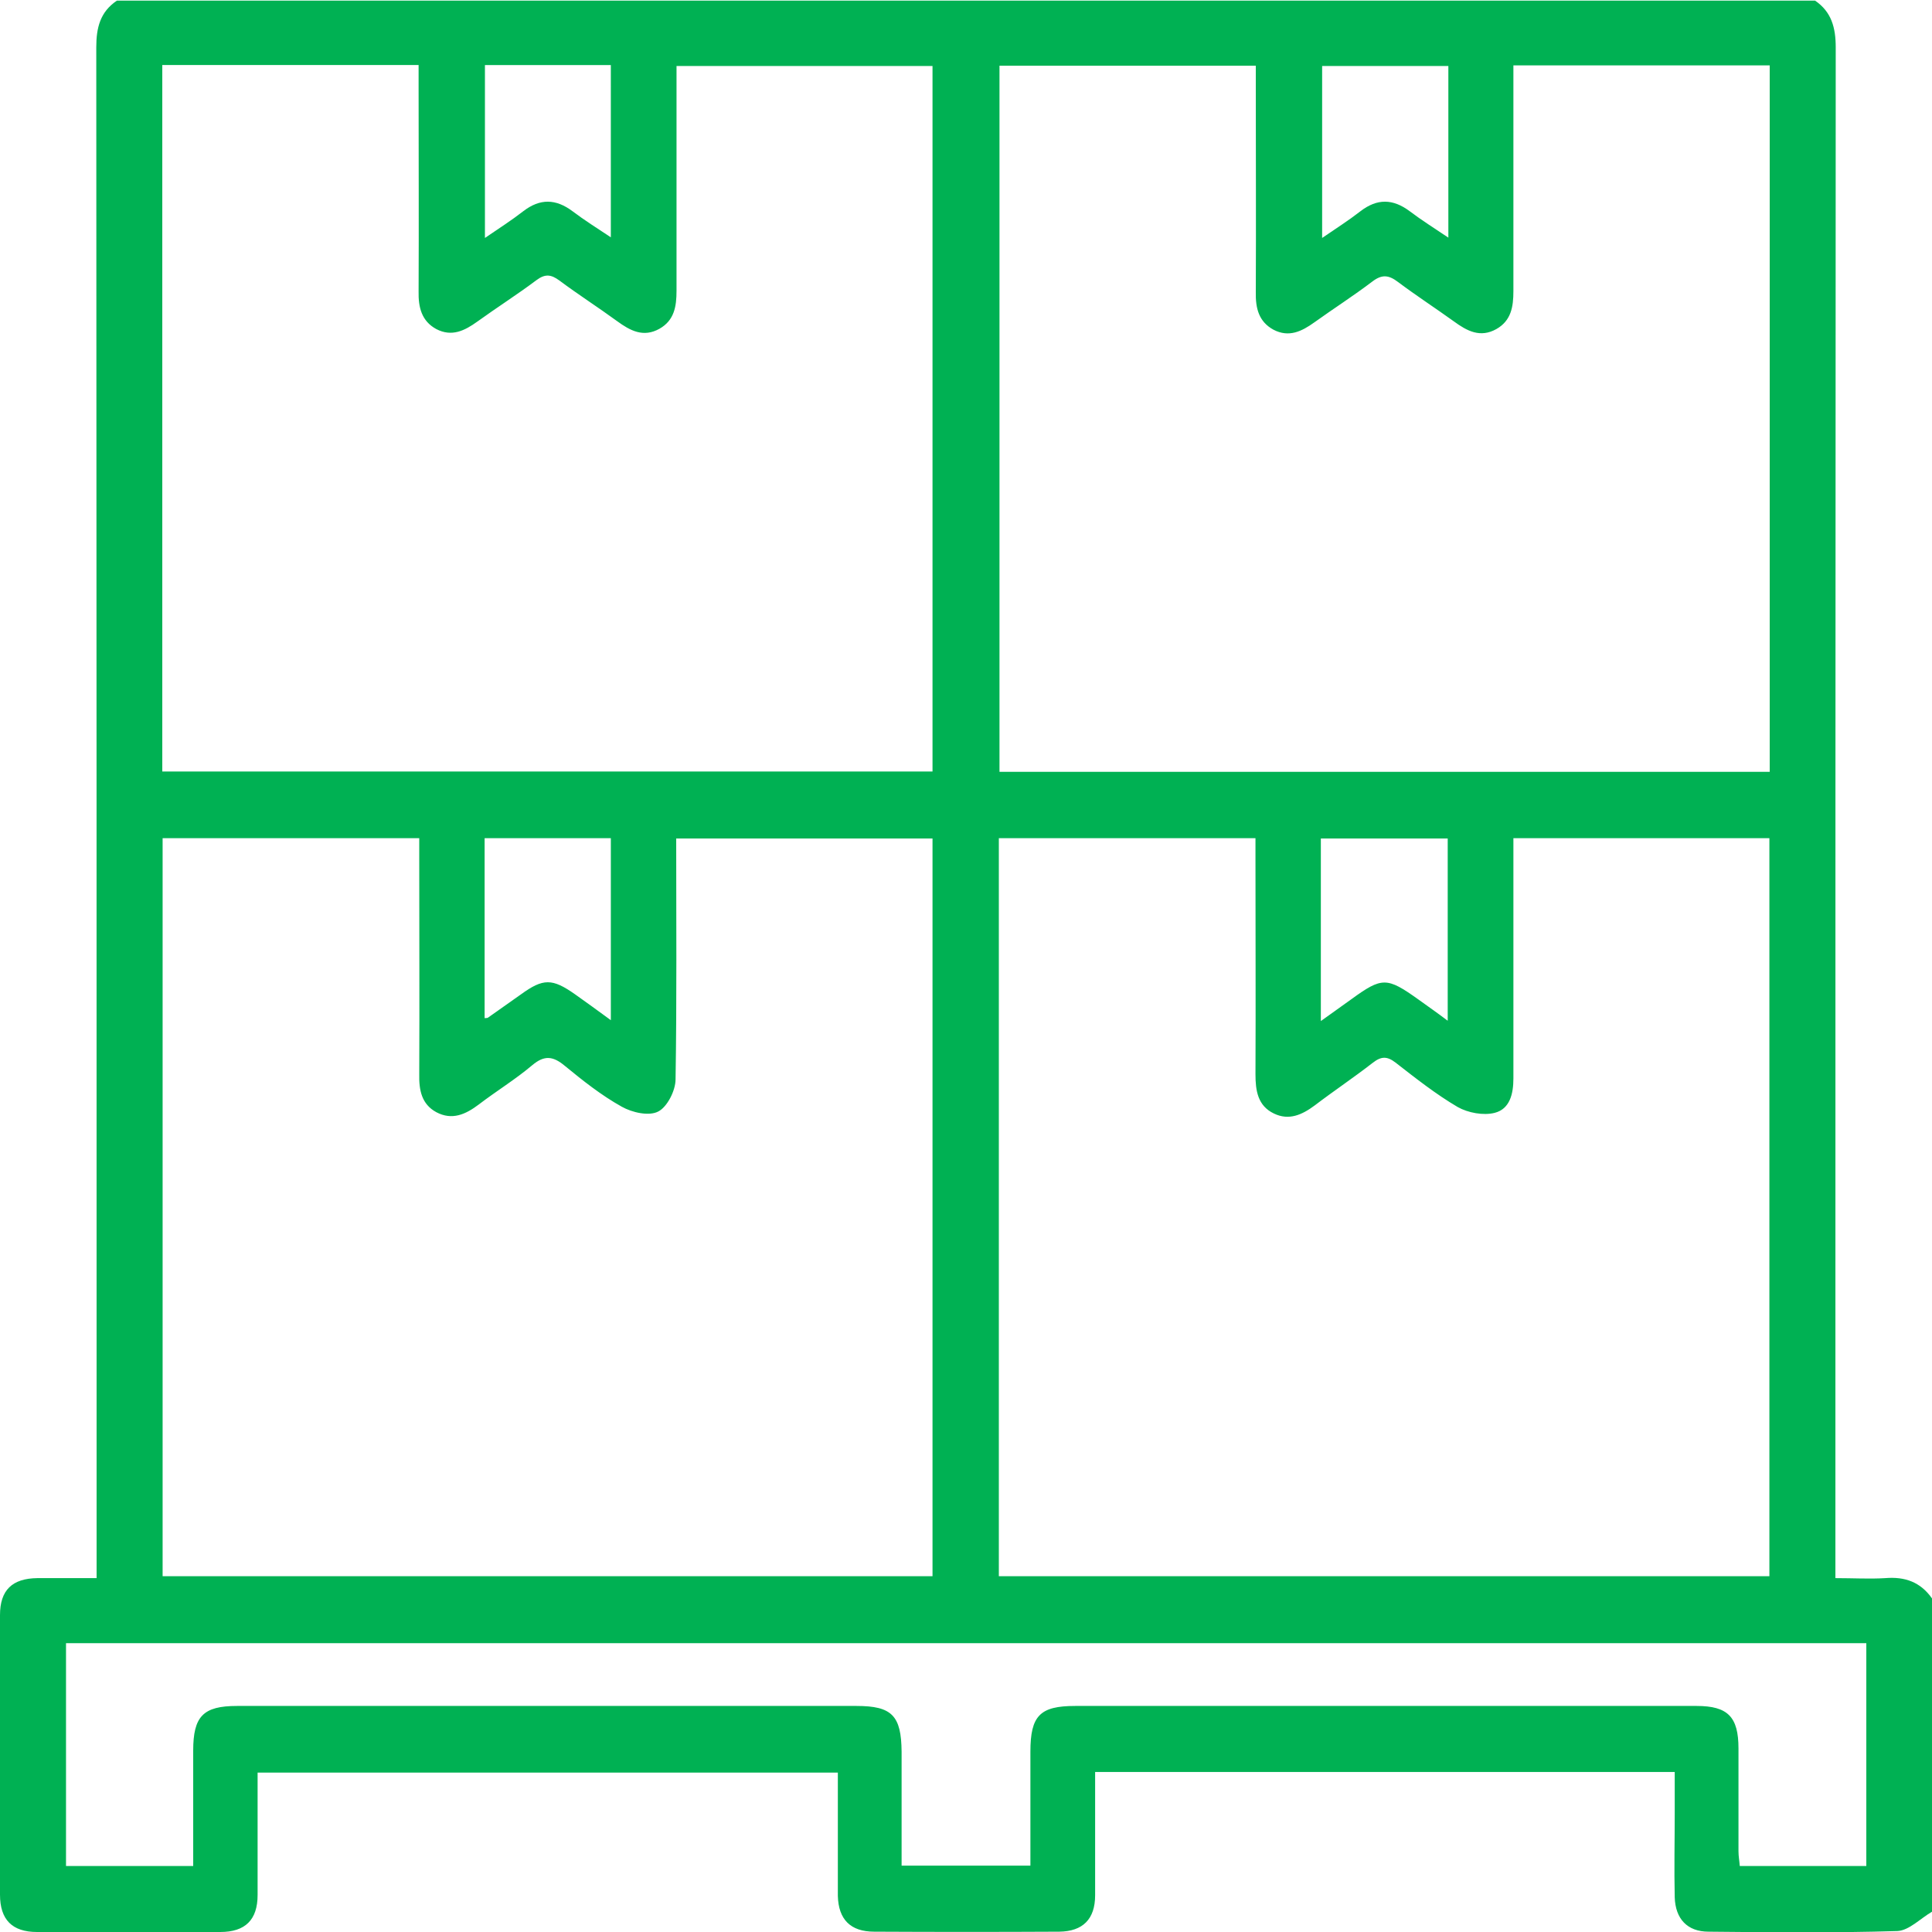 <?xml version="1.0" encoding="UTF-8"?> <svg xmlns="http://www.w3.org/2000/svg" id="Layer_1" viewBox="0 0 60 60"><defs><style>.cls-1{fill:#00b153;stroke-width:0px;}</style></defs><g id="Ifp0Wl.tif"><path class="cls-1" d="M60,49.62v9.75c-.36.21-.71.58-1.07.6-1.96.06-3.91.04-5.87.02-.66,0-1.03-.4-1.05-1.07-.02-.87,0-1.75,0-2.62,0-.43,0-.85,0-1.27h-18c0,1.3,0,2.57,0,3.83,0,.74-.38,1.12-1.11,1.13-1.92.01-3.83.01-5.75,0-.74,0-1.11-.38-1.13-1.11,0-.25,0-.5,0-.75,0-1.03,0-2.07,0-3.08H8c0,1.3,0,2.55,0,3.8,0,.77-.38,1.15-1.16,1.15-1.9,0-3.79,0-5.69,0-.77,0-1.15-.38-1.15-1.16,0-2.89,0-5.79,0-8.68,0-.78.38-1.14,1.16-1.15.6,0,1.19,0,1.84,0v-.87c0-15.56,0-31.12-.01-46.67,0-.61.12-1.1.64-1.45h52.74c.51.35.64.84.64,1.45-.01,15.57-.01,31.13-.01,46.7v.84c.56,0,1.06.03,1.55,0,.61-.05,1.09.12,1.45.63ZM28.96,48.96v-22.92h-7.96c0,2.53.02,5.01-.02,7.48,0,.35-.26.86-.54,1-.29.15-.81.03-1.13-.15-.63-.35-1.21-.81-1.77-1.27-.36-.3-.63-.34-1.01-.02-.52.44-1.11.8-1.66,1.22-.41.31-.83.5-1.32.24-.46-.25-.54-.69-.53-1.18.01-2.23,0-4.46,0-6.68v-.65h-7.97v22.92h23.92ZM31.03,48.95h23.92v-22.92h-7.95v.71c0,2.25,0,4.5,0,6.75,0,.48-.11.95-.58,1.07-.35.09-.83,0-1.15-.18-.68-.4-1.3-.89-1.93-1.38-.26-.2-.44-.2-.7,0-.59.46-1.22.88-1.81,1.33-.39.29-.8.48-1.27.25-.5-.24-.57-.71-.57-1.22.01-2.23,0-4.46,0-6.68v-.65h-7.97v22.92ZM28.96,23.97V2.05h-7.95c0,2.36,0,4.67,0,6.98,0,.49-.07.92-.53,1.18-.5.28-.91.06-1.32-.24-.59-.43-1.2-.82-1.79-1.26-.26-.19-.44-.21-.71-.01-.6.45-1.23.85-1.84,1.29-.39.28-.79.48-1.27.23-.46-.25-.56-.68-.55-1.17.01-2.12,0-4.25,0-6.37,0-.22,0-.44,0-.66h-7.96v21.94h23.92ZM47,2.03c0,2.38,0,4.69,0,7.01,0,.49-.07.92-.53,1.18-.5.28-.91.06-1.32-.24-.57-.41-1.17-.8-1.73-1.22-.29-.22-.5-.25-.81-.01-.58.44-1.19.83-1.79,1.26-.39.28-.79.48-1.27.23-.46-.25-.56-.67-.55-1.17.01-2.12,0-4.25,0-6.37,0-.22,0-.44,0-.66h-7.96v21.93h23.92V2.03h-7.95ZM57.97,51.03H2.05v6.92h3.95c0-1.22,0-2.4,0-3.58,0-1.07.31-1.39,1.36-1.39,6.41,0,12.83,0,19.24,0,1.1,0,1.39.3,1.4,1.42,0,1.18,0,2.36,0,3.54h4c0-1.21,0-2.37,0-3.54,0-1.12.3-1.42,1.39-1.42,5.27,0,10.54,0,15.8,0,1.17,0,2.33,0,3.5,0,.97,0,1.3.34,1.3,1.32,0,1.06,0,2.12,0,3.19,0,.16.03.31.04.46h3.93v-6.92ZM18.97,31.7v-5.67h-3.92v5.59c.07-.01.09,0,.11-.02.34-.24.68-.48,1.02-.72.69-.5.97-.5,1.68,0,.35.25.7.5,1.12.81ZM41.02,31.71c.38-.27.67-.48.95-.68.95-.69,1.1-.69,2.08.01.29.21.58.41.91.66v-5.66h-3.94v5.68ZM15.06,2.02v5.37c.44-.3.83-.55,1.19-.83.52-.4,1.01-.39,1.53,0,.37.28.77.53,1.19.81V2.02h-3.9ZM44.98,2.05h-3.92v5.34c.44-.3.83-.55,1.19-.83.52-.4,1.01-.39,1.53,0,.37.28.77.53,1.2.82V2.05Z"></path></g></svg> 